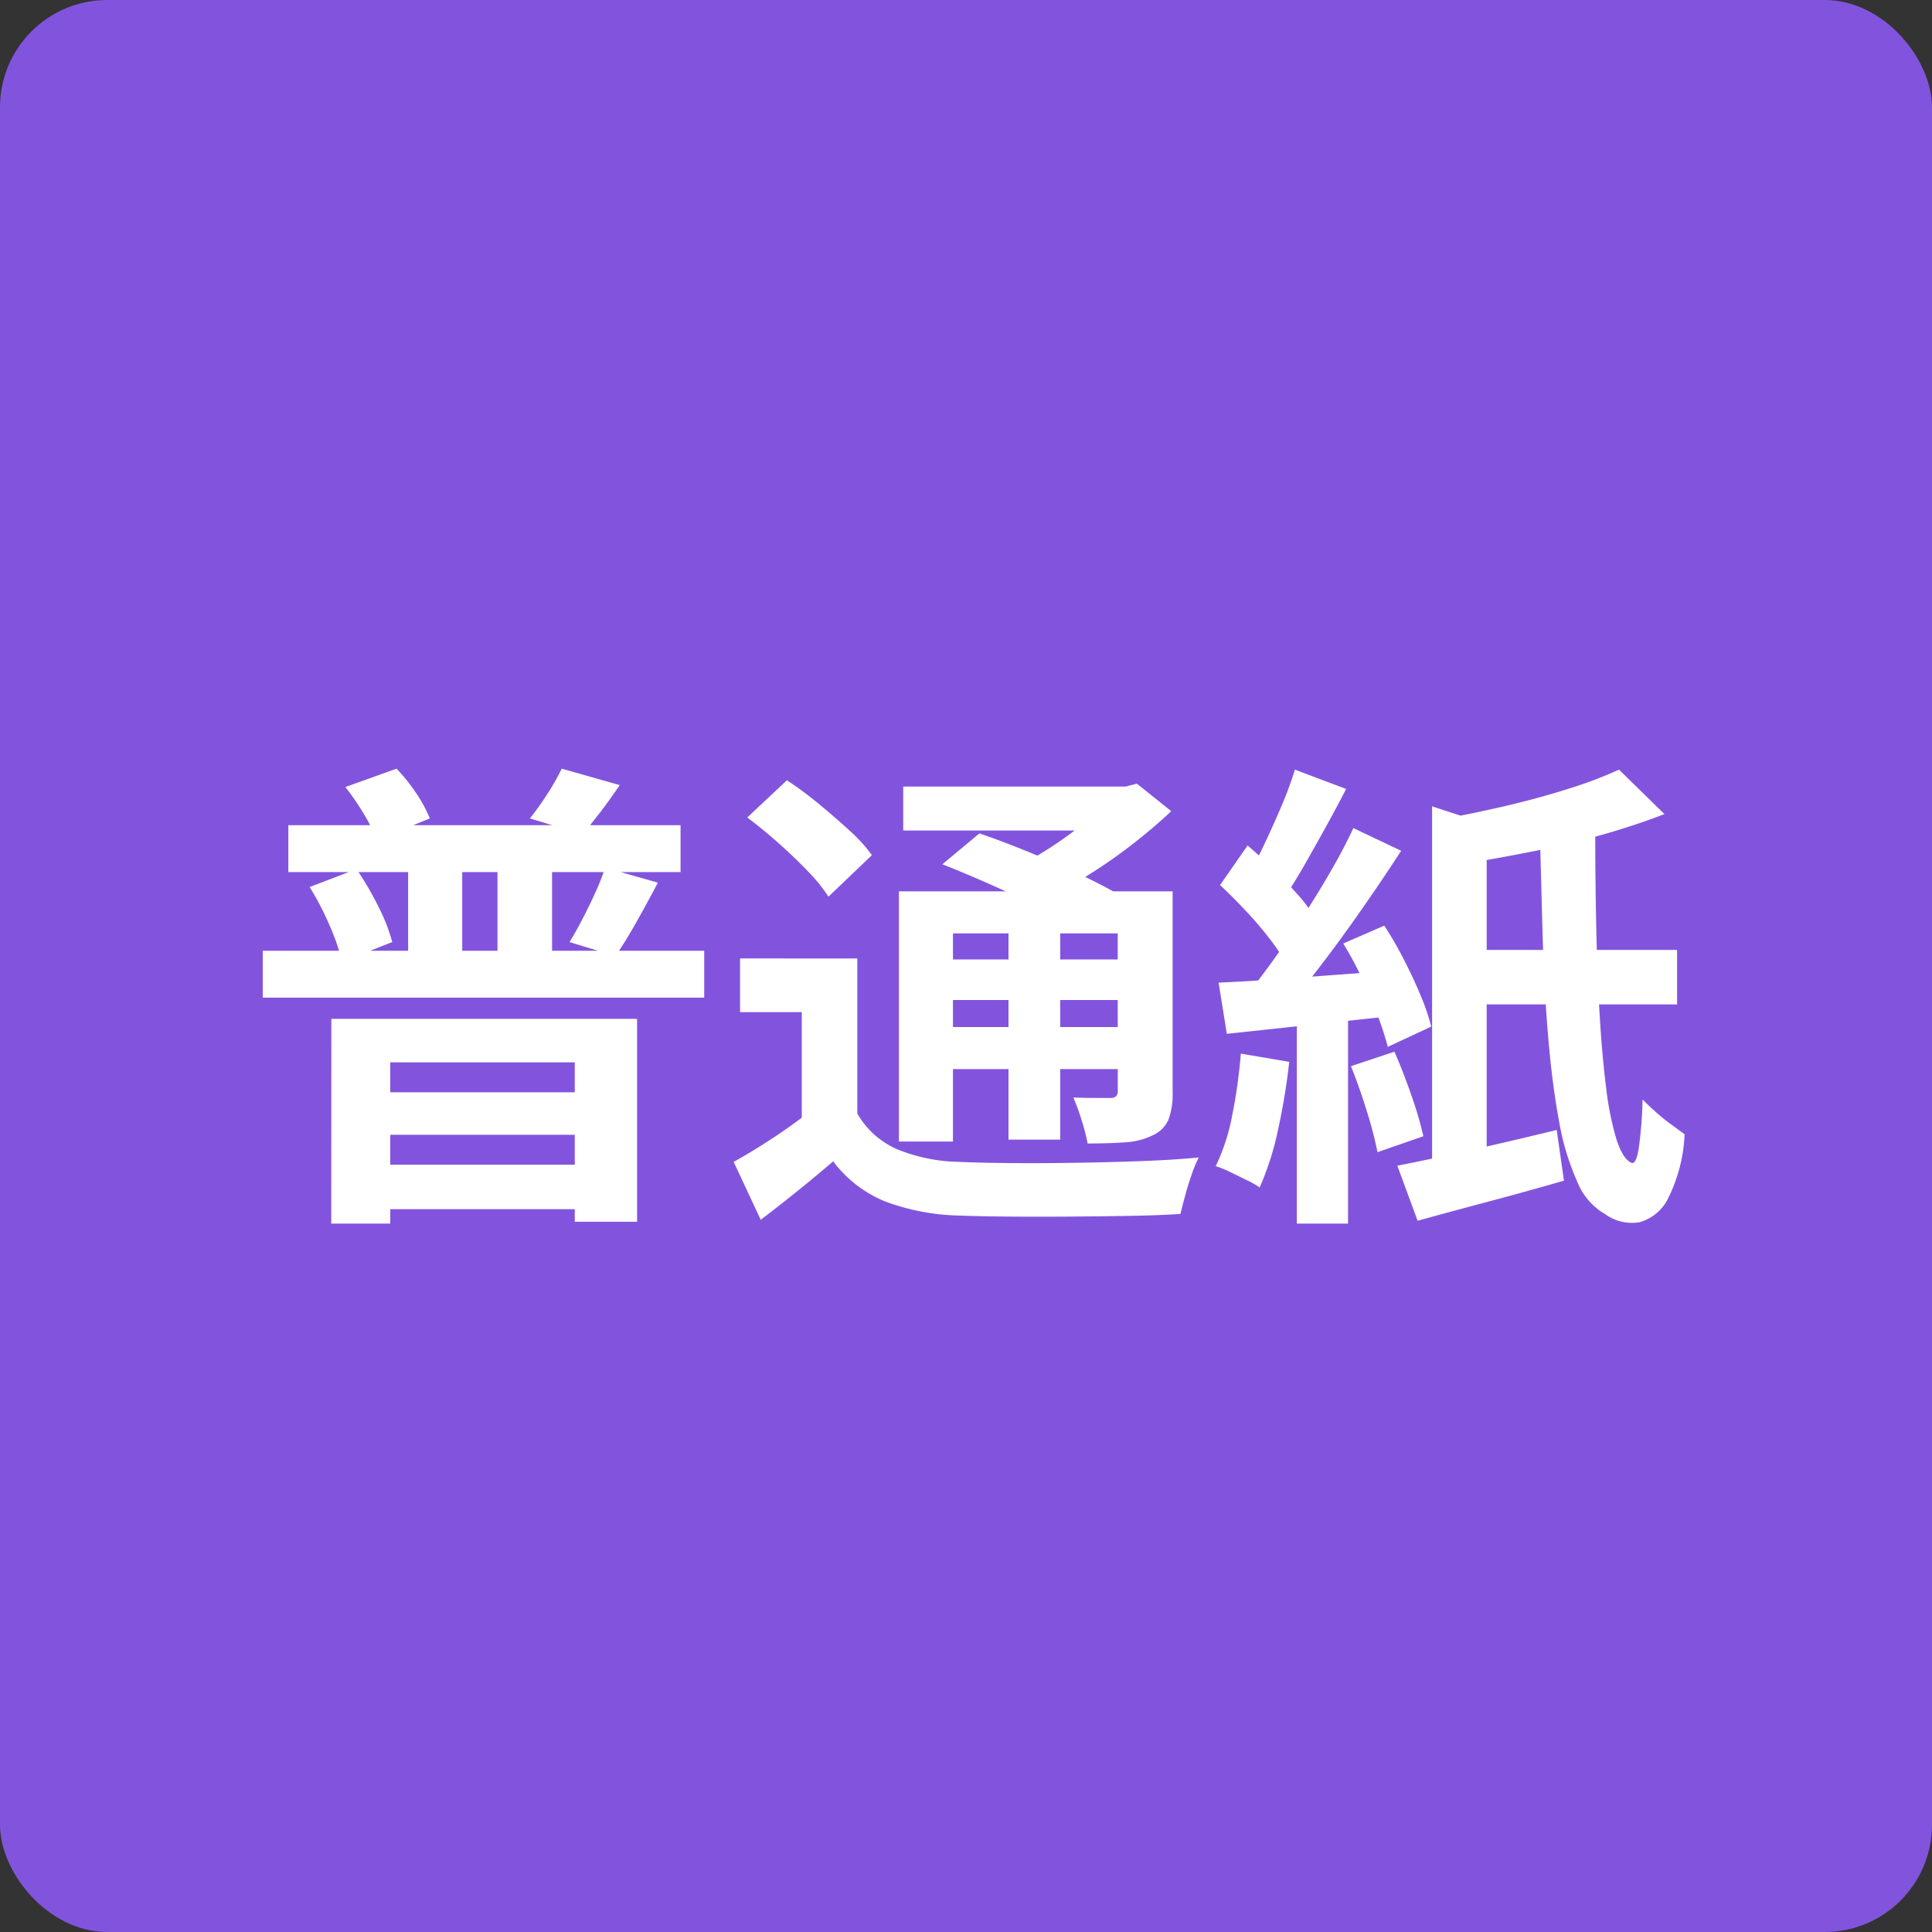 <svg xmlns="http://www.w3.org/2000/svg" width="72" height="72" viewBox="0 0 72 72">
  <rect x="0" y="0" width="72" height="72" fill="#333333" stroke="none"/>
  <g id="グループ_1130" data-name="グループ 1130" transform="translate(-160 -769)">
    <rect id="長方形_4495" data-name="長方形 4495" width="72" height="72" rx="4" transform="translate(160 769)" fill="#8254de"/>
    <path id="パス_5012" data-name="パス 5012" d="M-25.254-13.248h14.616V-11.5H-25.254Zm-.954,4.68H-9.756v1.746H-26.208Zm5.418-3.942h2.016v4.9H-20.79Zm3.33,0h2.034v4.9H-17.46Zm-7,1.566,1.746-.666a11.7,11.7,0,0,1,.81,1.386,6.691,6.691,0,0,1,.522,1.332l-1.872.738a7.721,7.721,0,0,0-.468-1.368A10.473,10.473,0,0,0-24.462-10.944Zm1.332-3.726,1.908-.684a6.767,6.767,0,0,1,.738.927,5,5,0,0,1,.5.927l-1.98.81a5.478,5.478,0,0,0-.477-.972A8.97,8.97,0,0,0-23.13-14.67Zm9.684,3.006,1.962.558q-.4.756-.81,1.485t-.774,1.251l-1.71-.522q.234-.378.486-.864t.477-.981A9.568,9.568,0,0,0-13.446-11.664Zm-1.62-3.69,2.16.612q-.378.558-.738,1.026t-.648.81l-1.962-.594a10.435,10.435,0,0,0,.648-.909A8.8,8.8,0,0,0-15.066-15.354ZM-23.652-6.03h11.394V1.53H-14.58V-4.41h-6.876V1.6h-2.2Zm1.26,2.736h8.784V-1.71h-8.784Zm.018,2.7h8.784V1.062h-8.784ZM-4.05-8.28v6.642H-6.12V-6.282h-2.3v-2Zm0,5.778A3.162,3.162,0,0,0-2.565-1.17,6.4,6.4,0,0,0-.252-.7q.81.036,1.944.045T4.077-.666Q5.328-.684,6.534-.729T8.676-.864a4.405,4.405,0,0,0-.261.621Q8.28.144,8.172.54t-.18.7q-.828.054-1.908.072t-2.232.027q-1.152.009-2.223,0T-.27,1.3A8.429,8.429,0,0,1-3.015.774,4.59,4.59,0,0,1-4.95-.72Q-5.58-.18-6.237.351T-7.65,1.458L-8.658-.7q.648-.36,1.368-.828T-5.922-2.5Zm-4.1-11.034,1.476-1.386a13.8,13.8,0,0,1,1.179.873q.6.495,1.143.99a6.017,6.017,0,0,1,.846.927l-1.62,1.548a6,6,0,0,0-.774-.954q-.5-.522-1.1-1.053T-8.154-13.536ZM-.882-11.79.5-12.942q.792.27,1.746.657t1.845.8q.891.414,1.485.756L4.1-9.432a11.956,11.956,0,0,0-1.395-.774Q1.854-10.62.9-11.043T-.882-11.79ZM-2.5-10.782H6.66v1.566H-.486v7.758H-2.5Zm8.154,0H7.7v7.47a2.788,2.788,0,0,1-.153,1.035,1.155,1.155,0,0,1-.585.585,2.608,2.608,0,0,1-1.017.261q-.6.045-1.413.045a6.966,6.966,0,0,0-.225-.873A8.035,8.035,0,0,0,4-3.1q.414.018.828.018h.558a.285.285,0,0,0,.207-.063.285.285,0,0,0,.063-.207ZM-2.34-14.688H6.228v1.638H-2.34Zm.954,6.444h7.74v1.512h-7.74Zm0,2.52h7.74v1.566h-7.74Zm2.97-4.32H3.51V-1.53H1.584Zm3.87-4.644h.5l.414-.108L7.65-13.77q-.63.594-1.413,1.206a19.332,19.332,0,0,1-1.629,1.143,16.744,16.744,0,0,1-1.674.927,5.291,5.291,0,0,0-.513-.63q-.333-.36-.549-.576a11.12,11.12,0,0,0,1.377-.783,14.7,14.7,0,0,0,1.278-.945,7.946,7.946,0,0,0,.927-.882Zm11.916.738,2.034.666V-.216H17.37ZM16.074-.558q1.116-.216,2.718-.576t3.222-.756L22.284,0Q20.9.4,19.458.783t-2.628.711Zm8.262-14.76,1.692,1.656q-1.062.414-2.331.774t-2.592.621q-1.323.261-2.547.459a5.26,5.26,0,0,0-.27-.864,5.391,5.391,0,0,0-.4-.828q1.17-.216,2.349-.495t2.25-.621A15.853,15.853,0,0,0,24.336-15.318ZM18.5-8.6H26.5V-6.57H18.5Zm2.88-4.5h2.07q0,1.818.036,3.582t.126,3.3q.09,1.539.243,2.745a11.131,11.131,0,0,0,.387,1.935q.234.729.558.873.18.072.279-.594a16.115,16.115,0,0,0,.135-1.764q.2.2.477.45a7.013,7.013,0,0,0,.576.468q.3.216.513.378a5.911,5.911,0,0,1-.6,2.358,1.7,1.7,0,0,1-1.08.918,1.7,1.7,0,0,1-1.287-.306A2.424,2.424,0,0,1,22.779.036,9.386,9.386,0,0,1,22.1-2.223q-.252-1.359-.4-3.087t-.207-3.7Q21.438-10.98,21.384-13.1ZM12.33-6.444h1.908V1.6H12.33Zm-.072-8.874,1.908.72q-.36.7-.765,1.431t-.783,1.395q-.378.666-.738,1.188l-1.458-.63q.324-.54.666-1.26t.657-1.458A13.9,13.9,0,0,0,12.258-15.318Zm2.178,2.178,1.782.846q-.666,1.026-1.449,2.151T13.2-7.992q-.783,1.026-1.485,1.8l-1.26-.72q.5-.612,1.053-1.386T12.6-9.909q.54-.837,1.017-1.665T14.436-13.14ZM9.468-11.016l1.026-1.476q.468.4.963.882t.918.963a4.56,4.56,0,0,1,.639.891l-1.08,1.692a5.905,5.905,0,0,0-.621-.954q-.4-.522-.891-1.044T9.468-11.016Zm4.59,2.178,1.53-.666a13.679,13.679,0,0,1,.729,1.26q.351.684.621,1.332a7.922,7.922,0,0,1,.4,1.17l-1.62.756a10.727,10.727,0,0,0-.378-1.17q-.252-.666-.576-1.368A12.332,12.332,0,0,0,14.058-8.838ZM9.414-7.38q1.26-.054,3.024-.189T16.02-7.83l.054,1.674-3.339.36L9.72-5.472Zm4.932,3.114,1.62-.54q.324.738.63,1.62a14.136,14.136,0,0,1,.45,1.53l-1.71.594a15.09,15.09,0,0,0-.405-1.548Q14.652-3.51,14.346-4.266Zm-4.1-.468,1.8.306a24.15,24.15,0,0,1-.423,2.556A10.7,10.7,0,0,1,10.944.252a3.548,3.548,0,0,0-.477-.27l-.612-.3A3.953,3.953,0,0,0,9.306-.54a7.648,7.648,0,0,0,.621-1.926A19.621,19.621,0,0,0,10.242-4.734Z" transform="translate(196 813)" fill="#fff"/>
  </g>
</svg>
